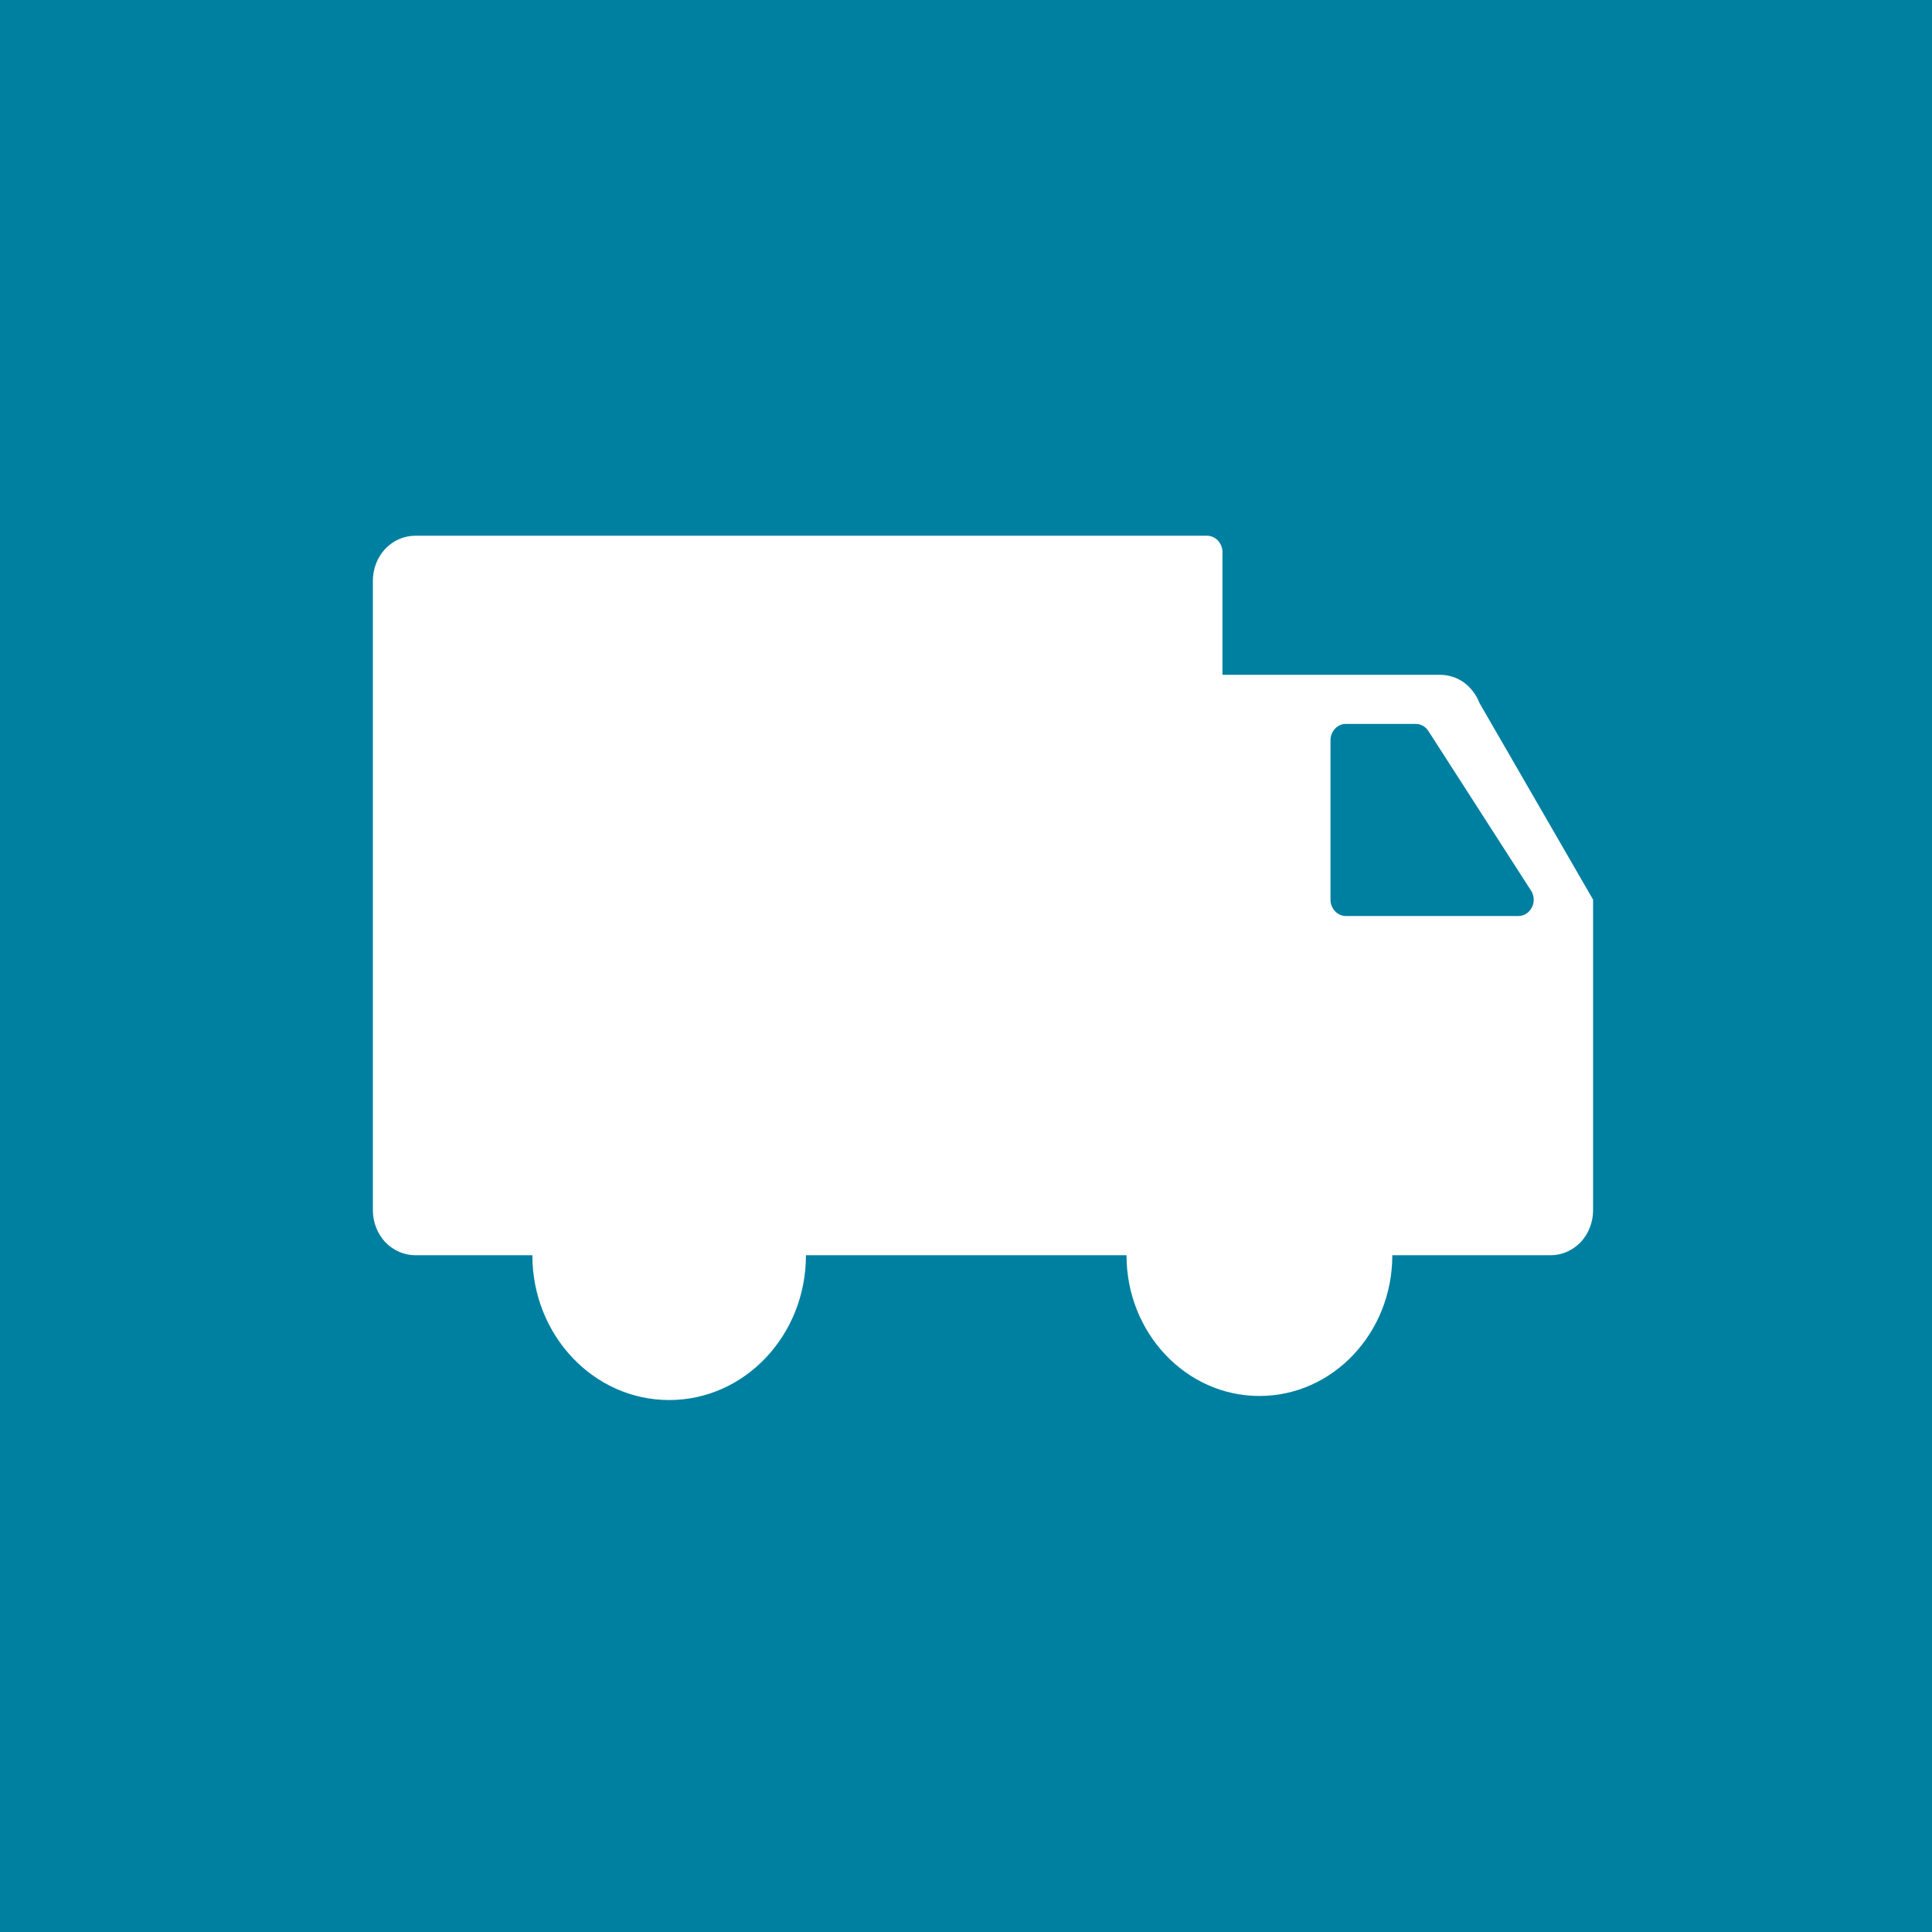 <?xml version="1.0" encoding="UTF-8"?>
<svg xmlns="http://www.w3.org/2000/svg" width="38" height="38" viewBox="0 0 38 38" fill="none">
  <rect width="38" height="38" fill="#0080A0"></rect>
  <g clip-path="url(#clip0_50_2283)">
    <path fill-rule="evenodd" clip-rule="evenodd" d="M29.097 13.823C29.036 13.662 28.926 13.521 28.79 13.421C28.653 13.324 28.489 13.273 28.325 13.273H24.044V10.859C24.044 10.682 23.907 10.537 23.74 10.537H8.17C7.948 10.537 7.735 10.63 7.577 10.795C7.422 10.962 7.334 11.187 7.334 11.422V23.807C7.334 24.039 7.422 24.264 7.577 24.431C7.735 24.595 7.948 24.689 8.17 24.689H10.471C10.471 26.263 11.675 27.537 13.162 27.537C14.648 27.537 15.852 26.263 15.852 24.689H22.157C22.157 26.218 23.327 27.457 24.771 27.457C26.215 27.457 27.385 26.218 27.385 24.689H30.501C30.72 24.689 30.933 24.595 31.091 24.431C31.246 24.264 31.334 24.039 31.334 23.807V17.695L29.097 13.823ZM29.863 18.017H26.473C26.306 18.017 26.169 17.872 26.169 17.695V14.56C26.169 14.383 26.306 14.238 26.473 14.238H27.844C27.945 14.238 28.039 14.29 28.096 14.38L30.112 17.515C30.252 17.727 30.106 18.017 29.863 18.017Z" fill="white"></path>
  </g>
  <defs>
    <clipPath id="clip0_50_2283">
      <rect width="25" height="19" fill="white" transform="translate(6.5 9.5)"></rect>
    </clipPath>
  </defs>
</svg>
